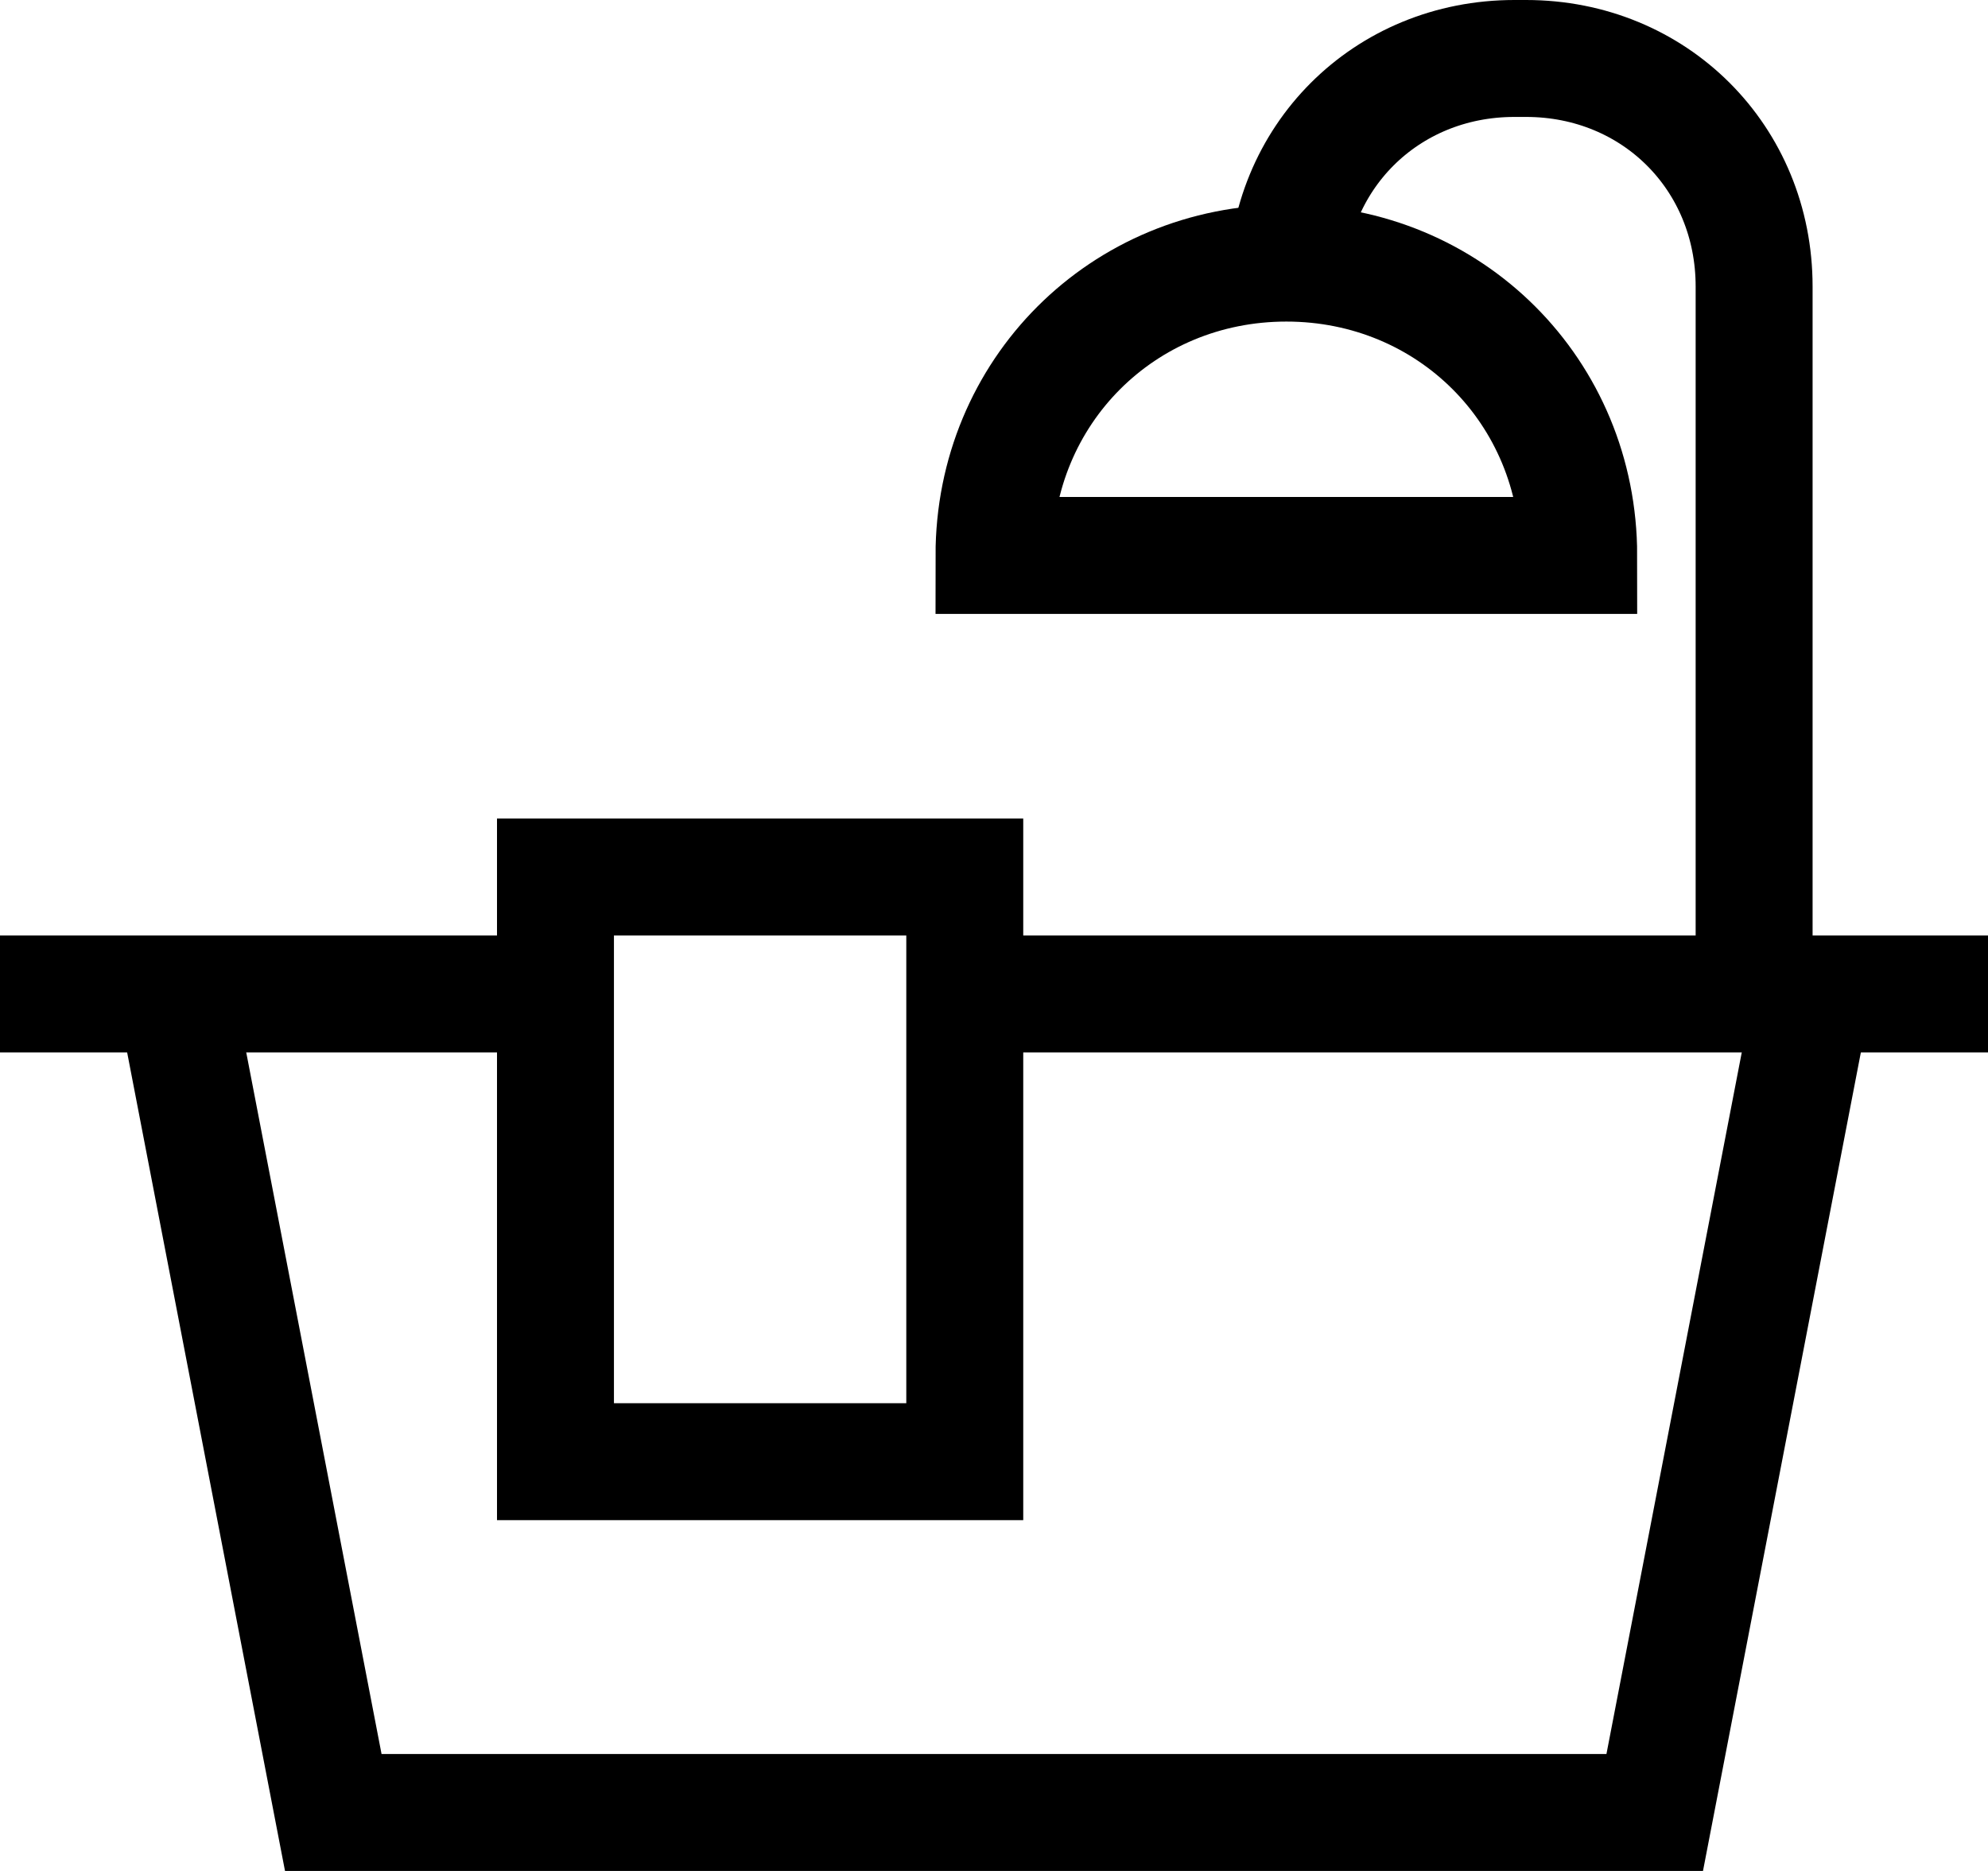 <?xml version="1.0" encoding="utf-8"?>
<!-- Generator: Adobe Illustrator 24.1.1, SVG Export Plug-In . SVG Version: 6.00 Build 0)  -->
<svg version="1.1" id="icon" xmlns="http://www.w3.org/2000/svg" xmlns:xlink="http://www.w3.org/1999/xlink" x="0px" y="0px"
	 viewBox="0 0 34 32" style="enable-background:new 0 0 34 32;" xml:space="preserve">
<style type="text/css">
	.st0{fill:none;stroke:#000000;stroke-width:2;stroke-miterlimit:10;}
</style>
<g>
	<line class="st0" x1="16.5" y1="17" x2="34" y2="17"/>
	<line class="st0" x1="0" y1="17" x2="9" y2="17"/>
	<polyline class="st0" points="31,17 28.3,31 5.7,31 3,17 	"/>
	<path class="st0" d="M30,17V4.9C30,2.7,28.3,1,26.1,1h-0.2C23.7,1,22,2.7,22,4.9l0,0"/>
	<rect x="9.5" y="15" class="st0" width="7" height="10"/>
	<path class="st0" d="M22,4.5c-2.8,0-5,2.2-5,5h10C27,6.7,24.8,4.5,22,4.5z"/>
</g>
</svg>

